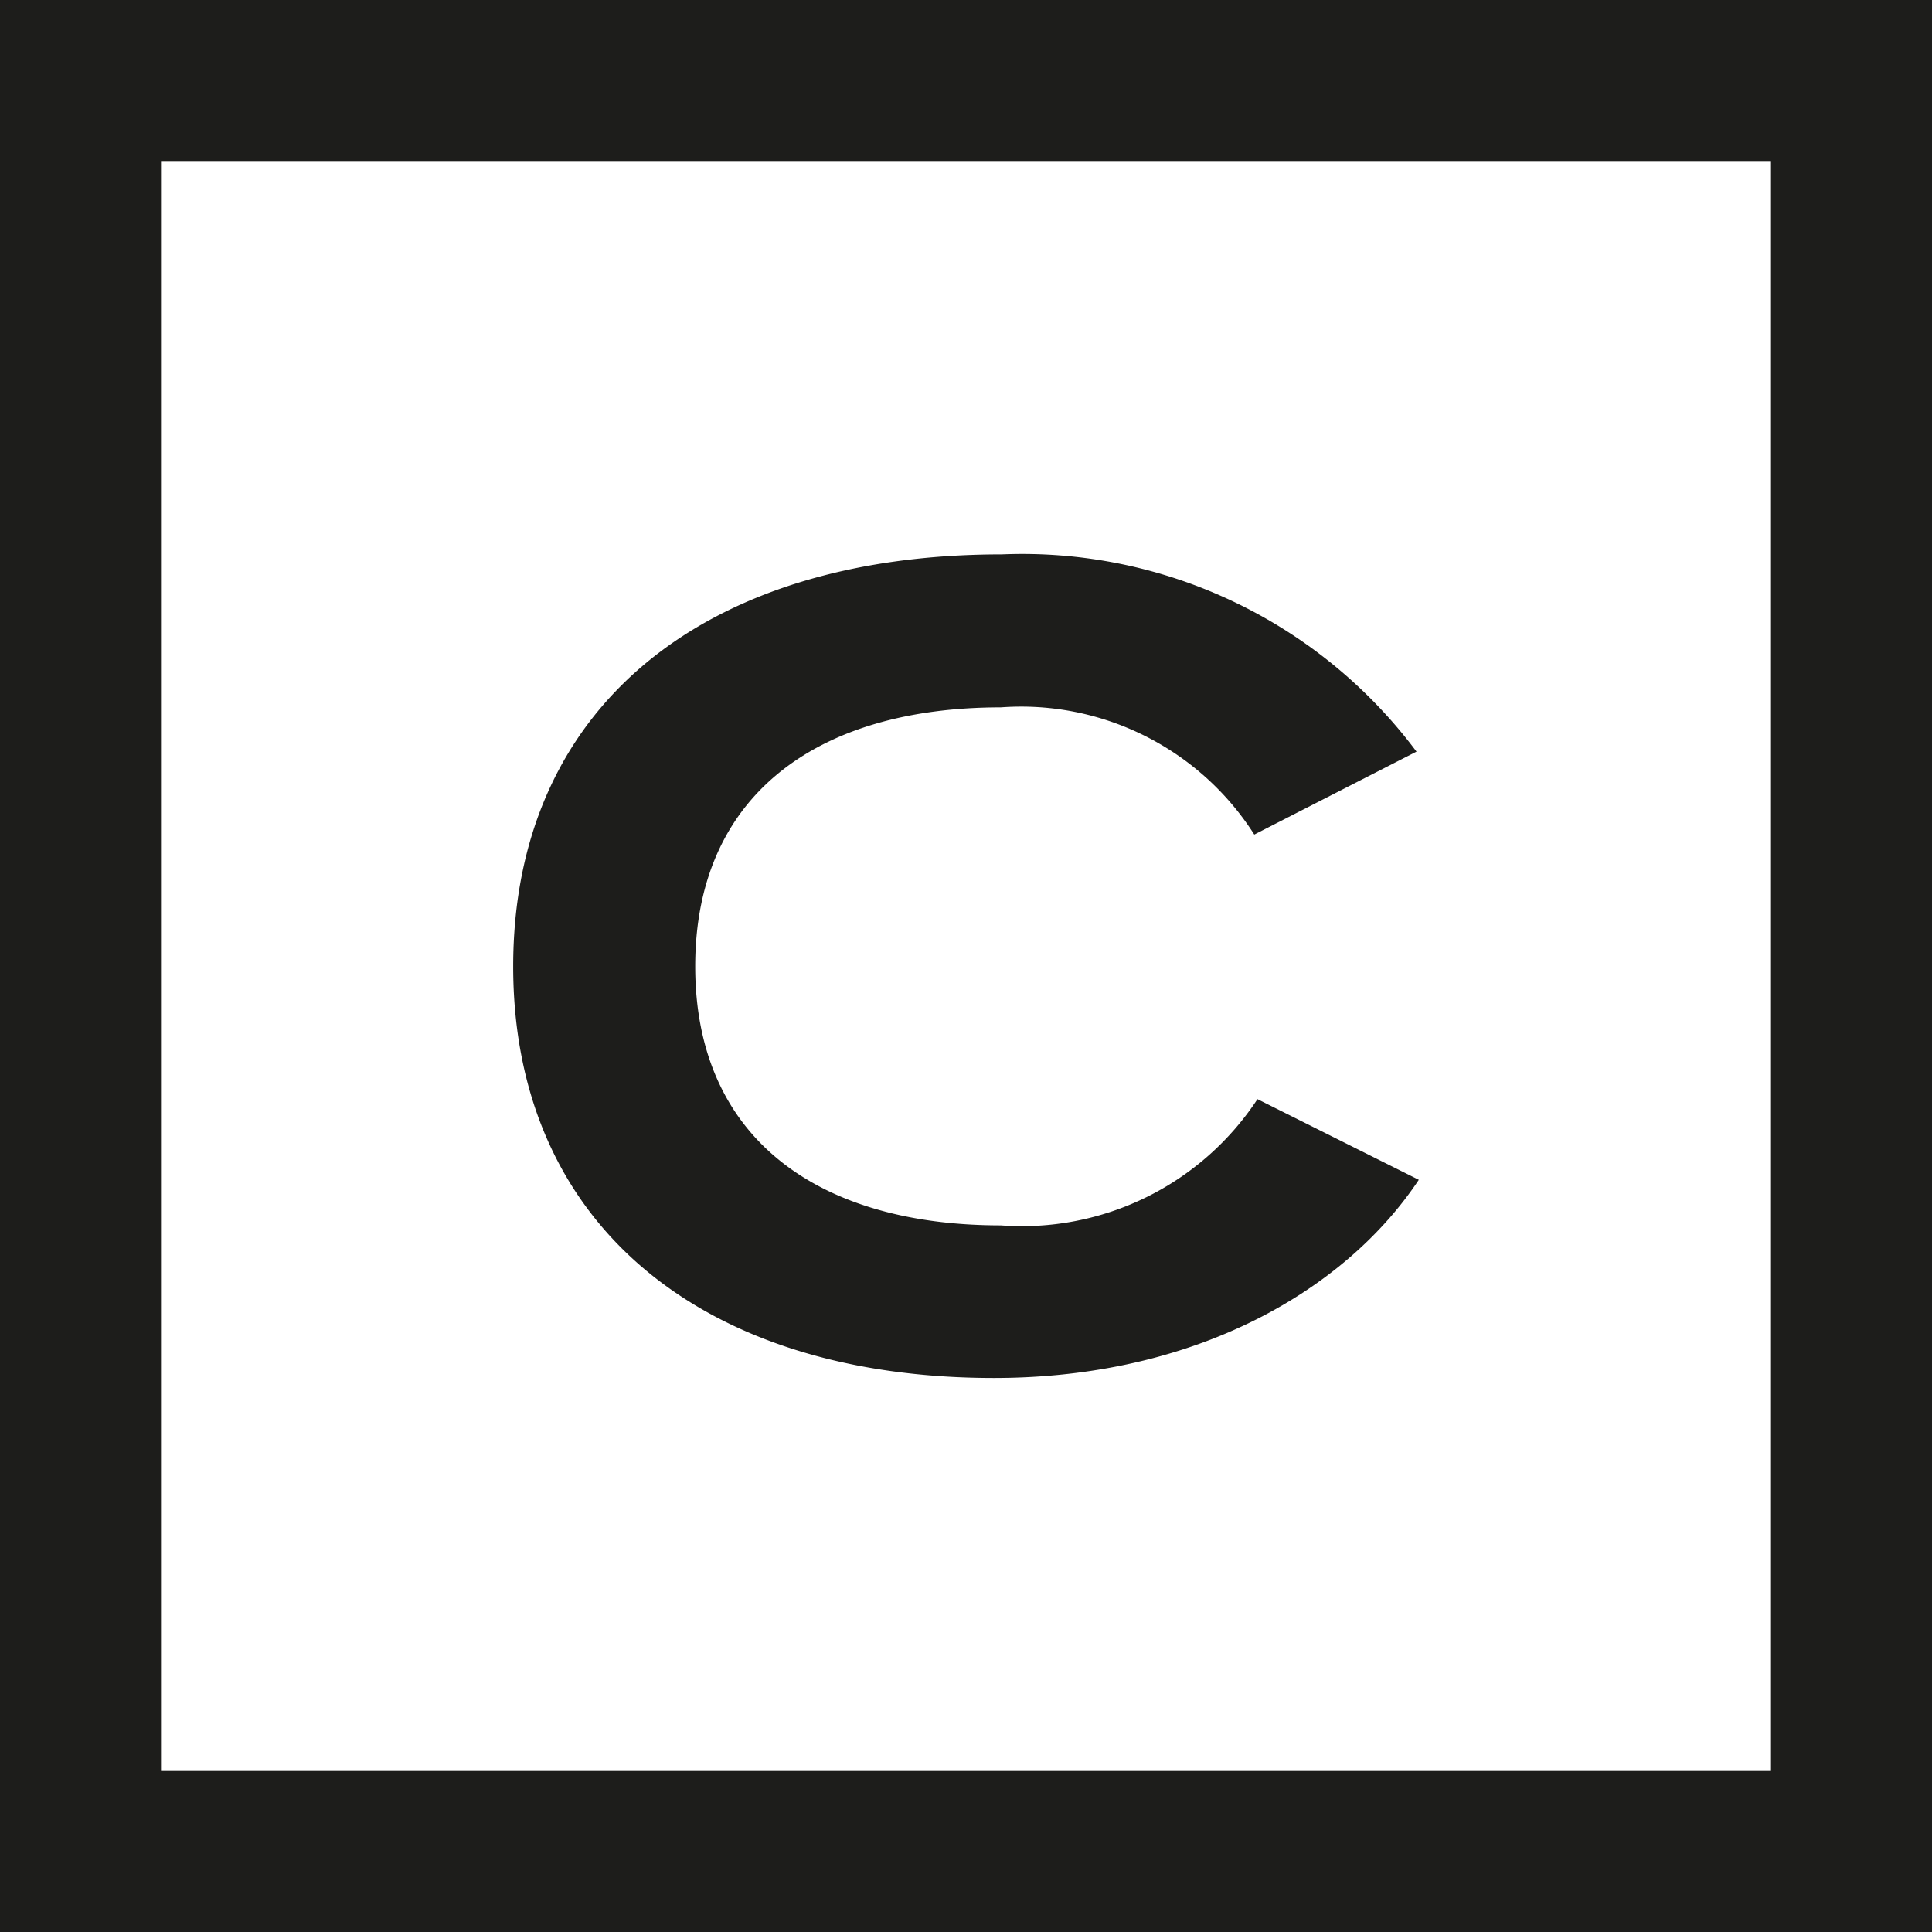 <svg id="a" xmlns="http://www.w3.org/2000/svg" viewBox="0 0 512 512"><path d="M333.25 291.29 376 312.66c-19.3 29.07-58.87 52.52-112.61 52.52-77.19 0-127.39-40.67-127.39-109.07s50.2-109.19 129.47-109.19c43.02-1.79 84.16 17.77 109.92 52.27l-42.99 21.98c-14.49-22.74-40.29-35.69-67.18-33.71-48.85 0-80.98 23.45-80.98 68.64s32.12 68.64 80.98 68.64a74.729 74.729 0 0 0 68.03-33.47Z" fill="#1d1d1b"/><path d="M469.33 42.67v426.66H42.67V42.67h426.66M512 0H0v512h512V0Z" fill="#1d1d1b"/></svg>